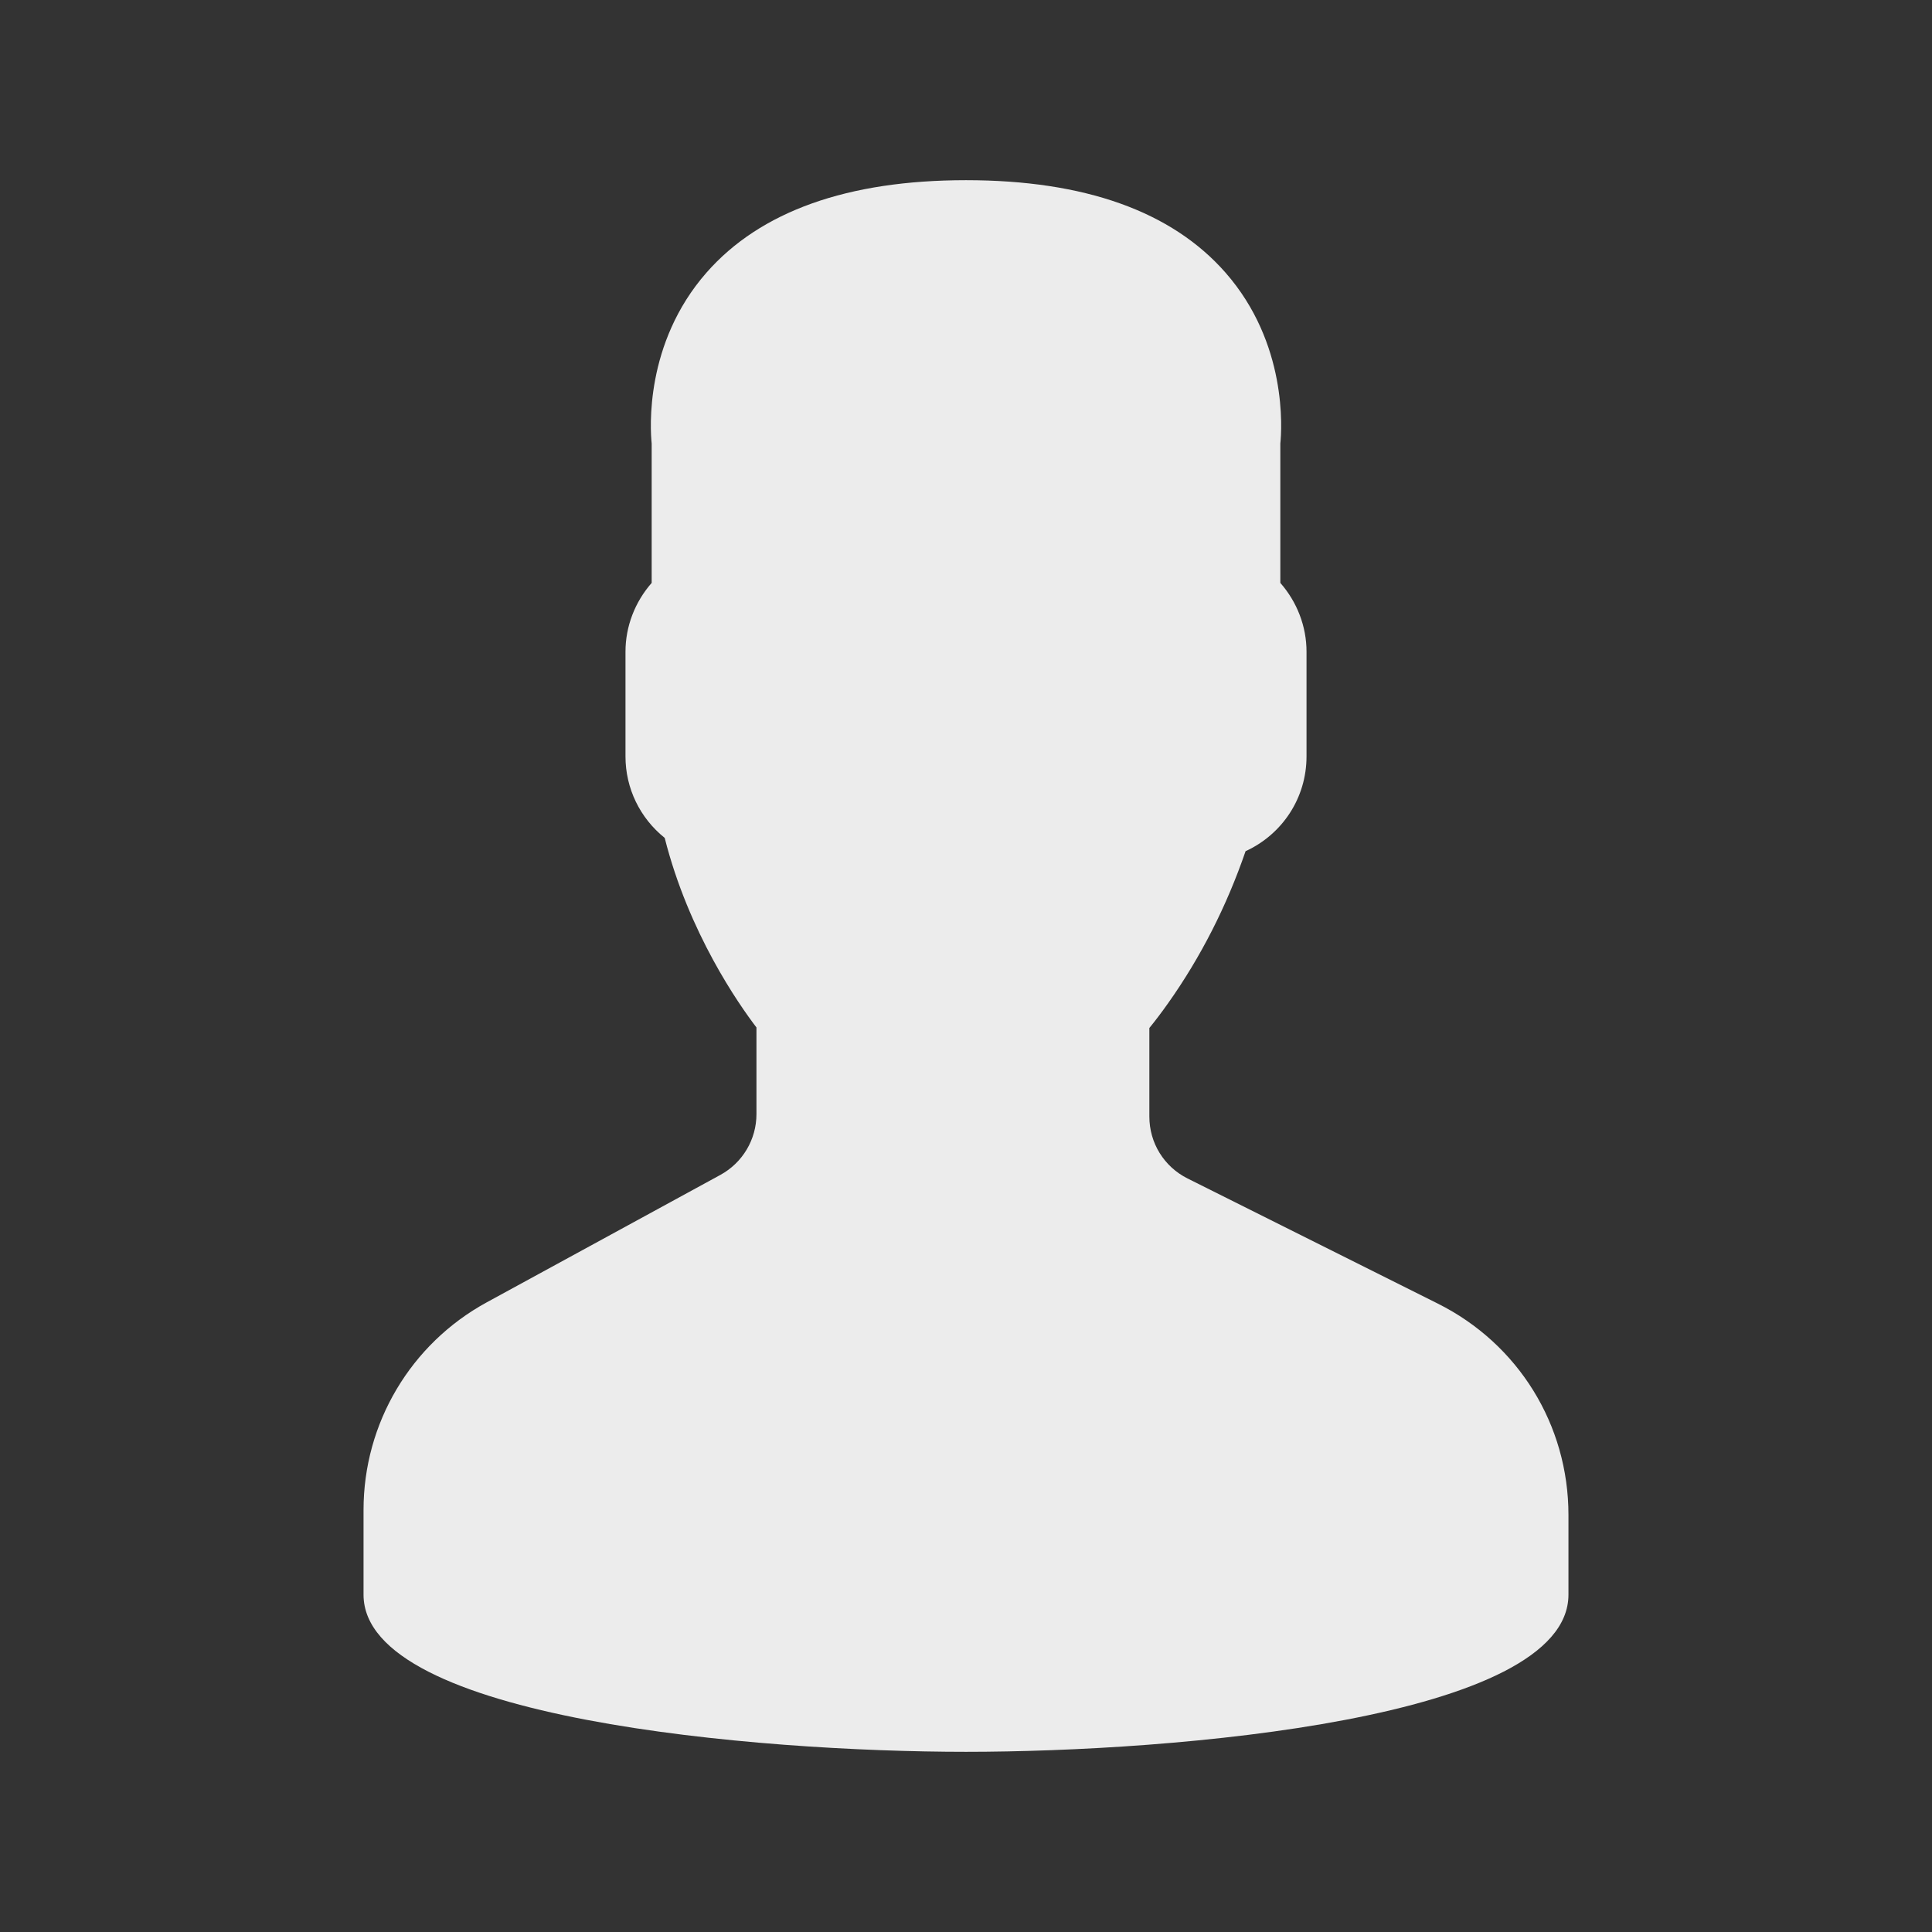 <?xml version="1.0" encoding="utf-8"?>
<svg xmlns="http://www.w3.org/2000/svg" xmlns:xlink="http://www.w3.org/1999/xlink" version="1.1" id="Capa_1" x="0px" y="0px" width="512px" height="512px" viewBox="0 0 512 512" enable-background="new 0 0 512 512">
<rect x="0" y="0" width="512" height="512" fill="#333333" stroke="none"/>
<path fill="#ECECEC" d="M381.048,345.472l-66.314-33.154c-6.255-3.13-10.142-9.419-10.142-16.417v-23.47&#xD;&#xA;	c1.59-1.944,3.263-4.157,4.991-6.602c8.601-12.147,15.493-25.67,20.506-40.254c9.795-4.492,16.153-14.175,16.153-25.108V172.7&#xD;&#xA;	c0-6.685-2.499-13.162-6.941-18.222v-36.923c0.388-3.818,1.915-26.545-14.523-45.294C310.52,55.997,287.384,47.75,256,47.75&#xD;&#xA;	c-31.383,0-54.52,8.247-68.778,24.504c-16.438,18.75-14.911,41.483-14.522,45.301v36.923c-4.443,5.06-6.941,11.537-6.941,18.222&#xD;&#xA;	v27.767c0,8.448,3.838,16.327,10.392,21.582c6.358,25.177,19.666,44.149,24.316,50.237v22.97c0,6.72-3.666,12.884-9.559,16.104&#xD;&#xA;	l-61.927,33.778c-20.138,10.989-32.64,32.05-32.64,54.985V422.6c0,32.945,104.437,41.65,159.658,41.65&#xD;&#xA;	c55.221,0,159.658-8.705,159.658-41.65v-21.123C415.658,377.61,402.394,356.147,381.048,345.472z"/>
</svg>
